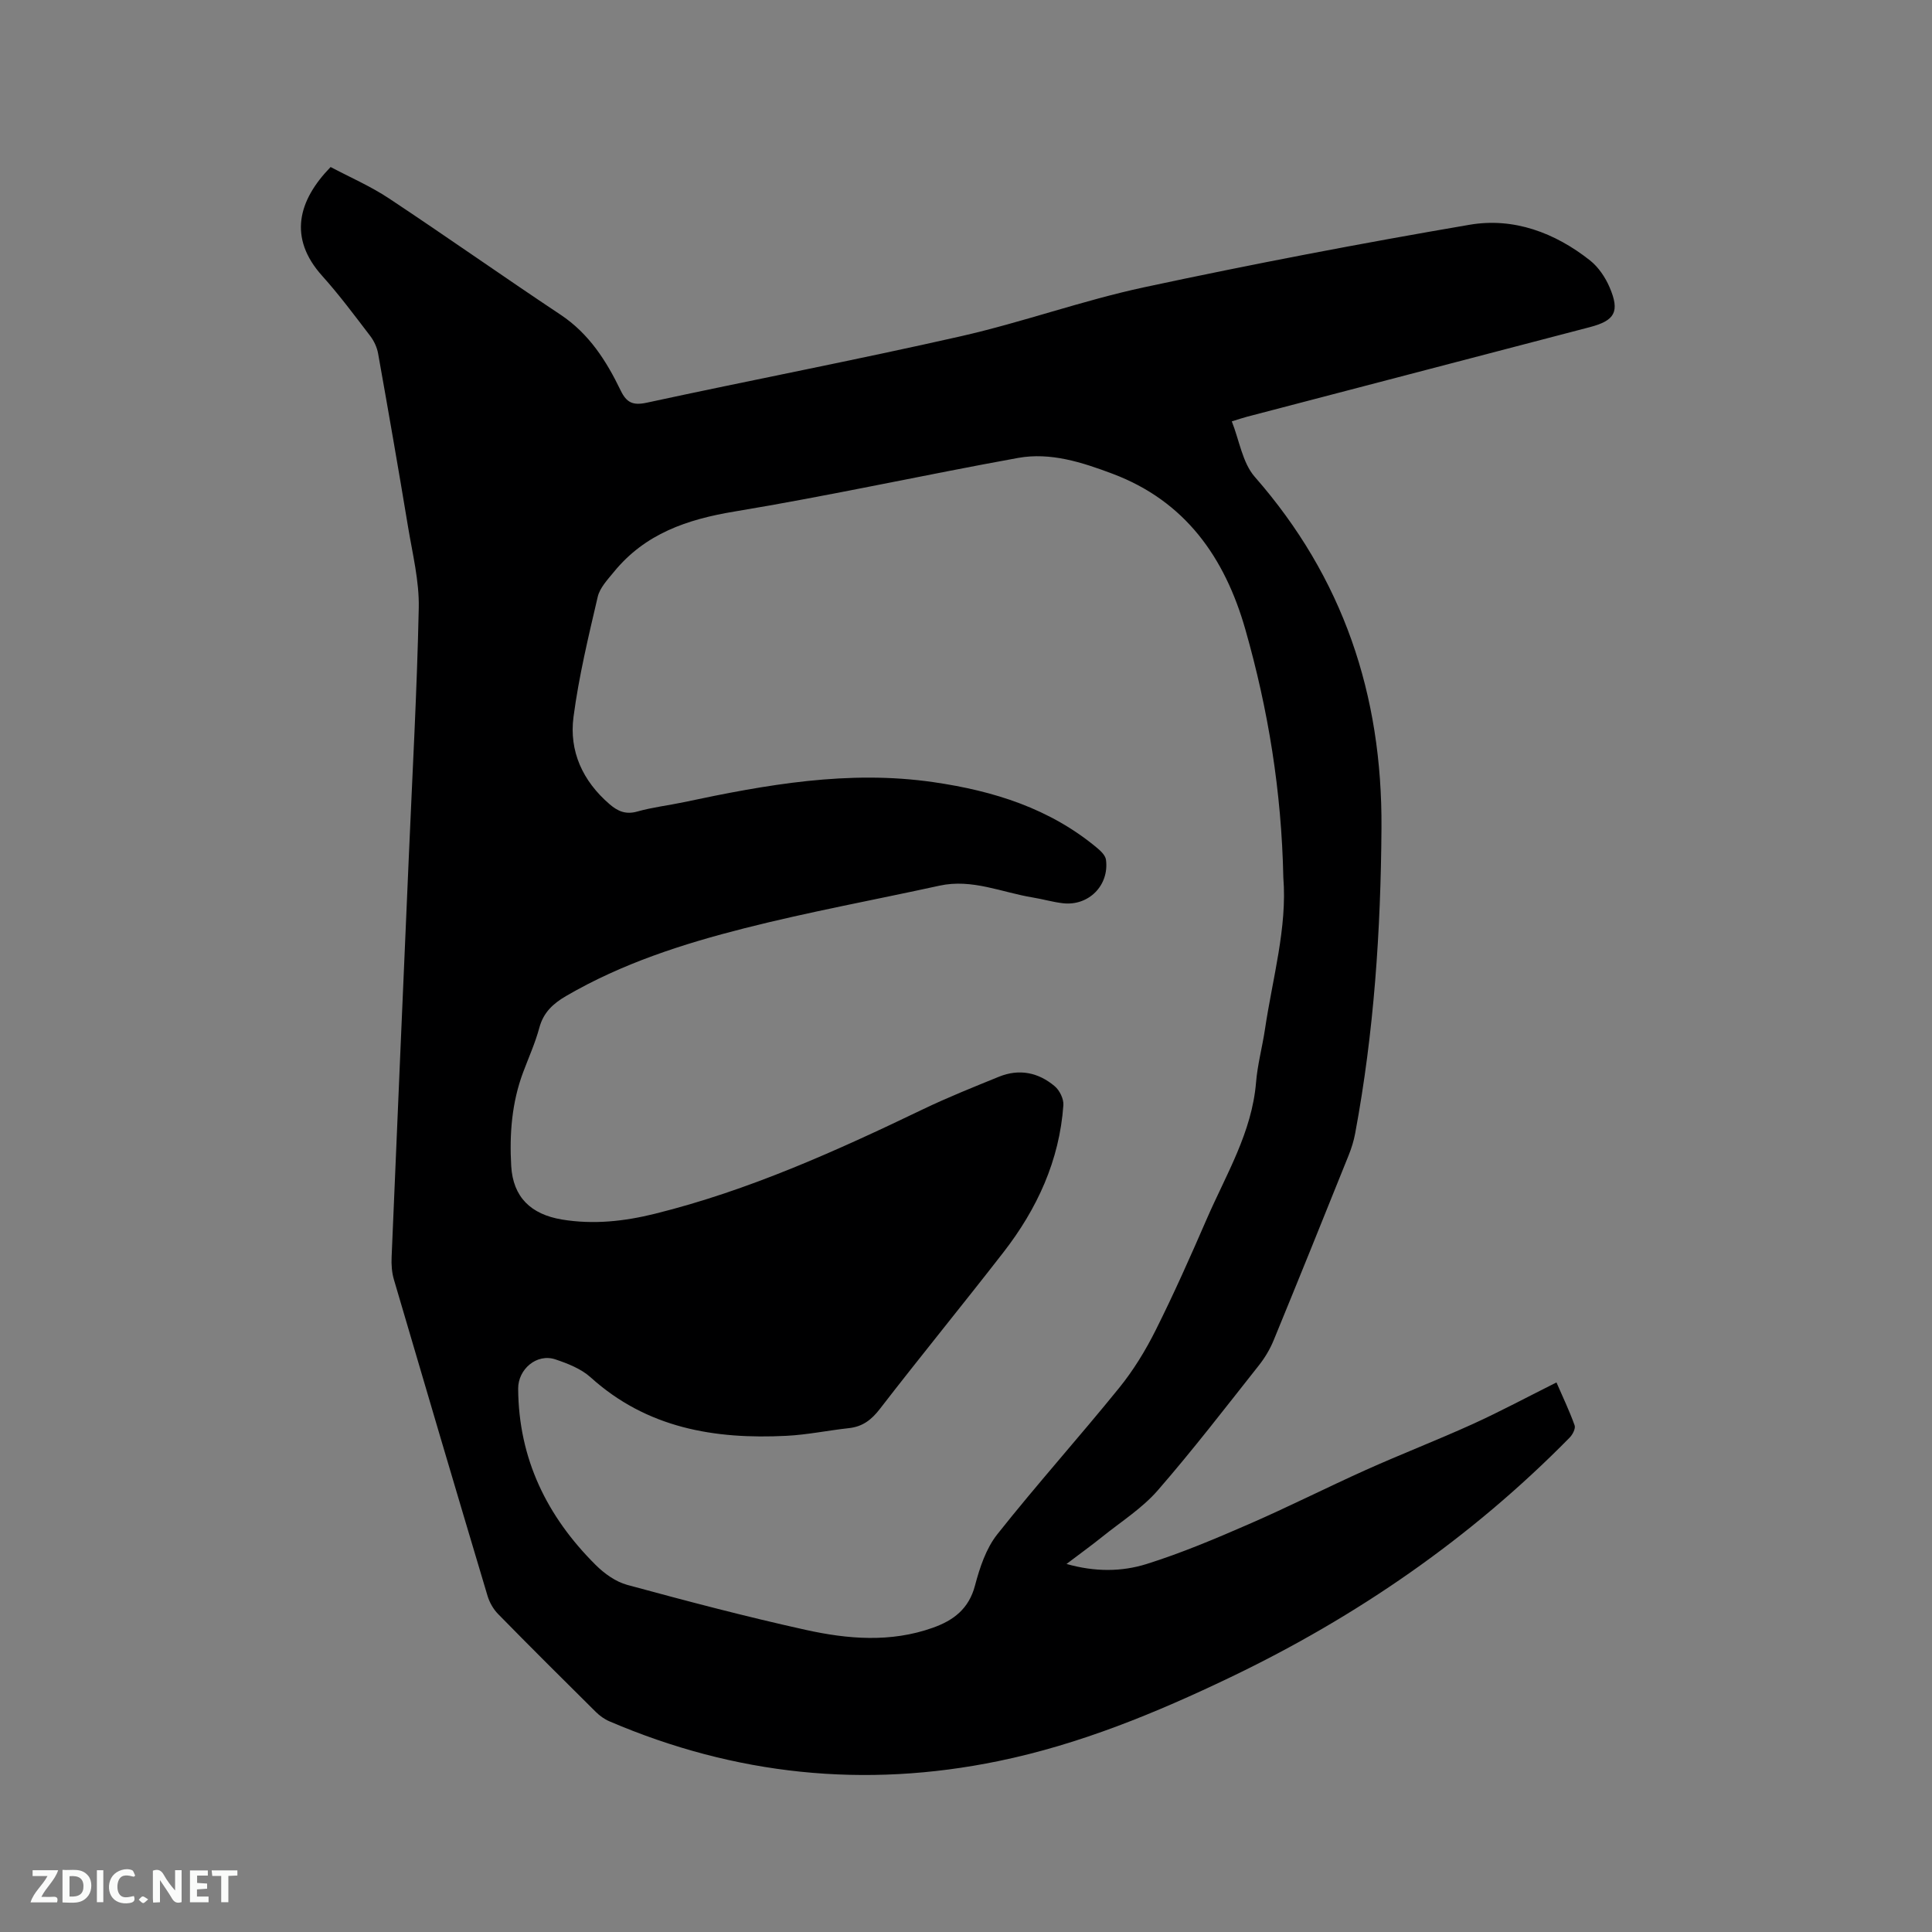 <svg enable-background="new 0 0 400 400" viewBox="0 0 400 400" xmlns="http://www.w3.org/2000/svg"><rect x="0" y="0" width="400" height="400" fill="#808080" stroke="none"/><path d="m68.45 34.58c3.96 2.1 8.26 3.96 12.1 6.51 11.92 7.9 23.6 16.15 35.51 24.07 5.91 3.93 9.49 9.57 12.45 15.7 1.22 2.52 2.54 3.13 5.41 2.51 21.63-4.68 43.38-8.85 64.96-13.74 12.79-2.9 25.21-7.41 38.03-10.16 22.36-4.79 44.84-9.09 67.38-12.94 9.09-1.55 17.64 1.64 24.91 7.39 1.74 1.38 3.16 3.49 4.05 5.56 2.16 5.04 1.11 6.89-4.09 8.25-23.66 6.18-47.32 12.37-70.98 18.55-.81.21-1.61.49-3.15.96 1.57 3.95 2.2 8.56 4.76 11.49 18.29 20.87 26.41 45.11 26.23 72.68-.14 21.26-1.55 42.35-5.45 63.26-.29 1.55-.77 3.09-1.36 4.55-5.13 12.77-10.28 25.53-15.51 38.26-.75 1.83-1.8 3.6-3.02 5.15-6.91 8.73-13.7 17.57-21 25.96-3.22 3.69-7.54 6.43-11.41 9.54-2.3 1.85-4.69 3.57-7.46 5.67 5.88 1.67 11.42 1.63 16.58.01 7.23-2.27 14.26-5.24 21.21-8.27 8.14-3.54 16.08-7.56 24.18-11.2 7.31-3.28 14.8-6.18 22.1-9.49 5.76-2.62 11.35-5.62 17.37-8.63 1.35 3.11 2.71 5.94 3.76 8.89.23.66-.42 1.92-1.04 2.54-20.43 20.78-44.04 37.06-70.27 49.63-15.41 7.38-31.13 13.86-47.97 17.33-27.73 5.72-54.57 2.91-80.56-8.23-1.04-.44-2.02-1.16-2.83-1.96-6.78-6.72-13.55-13.45-20.23-20.27-.98-1-1.76-2.39-2.17-3.74-6.52-21.81-12.97-43.63-19.38-65.47-.44-1.48-.55-3.13-.48-4.68 1.15-27.54 2.36-55.08 3.55-82.63.74-17.27 1.71-34.53 2.07-51.8.11-5.53-1.28-11.11-2.2-16.64-1.99-12.02-4.08-24.02-6.22-36.01-.23-1.28-.85-2.61-1.65-3.65-3.22-4.21-6.39-8.48-9.93-12.42-7.07-7.87-4.98-15.61 1.75-22.53zm197.25 147.12c-.37-17.89-3.13-34.78-7.86-51.37-4.26-14.94-12.46-26.6-27.54-32.26-6.26-2.35-12.79-4.48-19.53-3.26-19.58 3.55-39.04 7.84-58.67 11.09-9.86 1.63-18.55 4.6-25 12.51-1.3 1.59-2.91 3.28-3.35 5.16-1.92 8.23-3.91 16.49-5.01 24.85-.94 7.12 1.9 13.28 7.44 18.06 1.7 1.47 3.36 2.22 5.76 1.54 3.15-.89 6.44-1.26 9.65-1.94 17.03-3.62 34.05-6.69 51.63-4.15 12.51 1.81 24.14 5.44 33.99 13.68.75.63 1.66 1.53 1.77 2.4.7 5.29-3.58 9.6-8.89 9-2.1-.24-4.15-.85-6.23-1.19-6.42-1.04-12.59-3.94-19.36-2.45-13.44 2.94-26.99 5.42-40.31 8.8-12.82 3.25-25.44 7.31-37 14.05-2.67 1.56-4.67 3.38-5.52 6.54s-2.21 6.17-3.36 9.24c-2.35 6.27-2.85 12.82-2.47 19.41.38 6.47 4.09 10.01 10.51 11.08 6.52 1.08 12.94.37 19.22-1.19 19.42-4.81 37.55-13 55.51-21.63 5.14-2.47 10.45-4.59 15.73-6.74 4.22-1.72 8.2-.89 11.58 1.98 1 .85 1.86 2.62 1.77 3.9-.81 11.46-5.44 21.48-12.39 30.44-8.45 10.88-17.18 21.55-25.6 32.45-1.75 2.27-3.58 3.67-6.41 3.98-4.31.47-8.59 1.37-12.91 1.59-14.92.76-28.93-1.59-40.57-12.11-1.96-1.77-4.72-2.85-7.28-3.71-3.88-1.31-7.75 2.05-7.72 6.06.09 14.51 5.96 26.47 16.06 36.51 1.79 1.78 4.13 3.46 6.51 4.11 12.25 3.33 24.54 6.57 36.93 9.31 8.72 1.93 17.62 2.68 26.35-.43 4.28-1.52 7.46-3.91 8.73-8.73.98-3.71 2.29-7.68 4.61-10.61 8.16-10.3 16.95-20.09 25.23-30.31 2.96-3.65 5.47-7.76 7.57-11.96 3.79-7.57 7.23-15.32 10.6-23.08 3.99-9.17 9.32-17.86 10.18-28.21.3-3.68 1.29-7.3 1.84-10.96 1.58-10.64 4.64-21.13 3.81-31.45z" fill="#000001"/><g fill="#fafbfa"><path d="m37.59 393.81c-.92.31-1.52.05-2-.78-.7-1.2-1.52-2.34-2.47-3.78v4.59c-.55.03-.95.05-1.41.07-.03-.37-.06-.64-.06-.91 0-1.91 0-3.81 0-5.7 1.13-.41 1.77-.03 2.29.91.62 1.11 1.38 2.14 2.31 3.19v-4.2h1.35v6.61z"/><path d="m12.94 393.88v-6.75c1.9.19 3.93-.54 5.37 1.29.8 1.01.78 2.88.03 3.97-1.37 1.97-3.4 1.51-5.4 1.49m1.45-1.22c2.04.12 2.92-.58 2.89-2.21-.03-1.51-.98-2.19-2.89-2z"/><path d="m11.81 393.87h-5.49c.68-2.18 2.47-3.48 3.51-5.45h-3.08v-1.21h5.29c-.71 2.13-2.44 3.48-3.47 5.51.86 0 1.63.04 2.39-.01.79-.05 1.14.21.85 1.16"/><path d="m39.33 393.86v-6.61h3.7v1.07h-2.22v1.52c.68.04 1.34.09 2.07.13v1.07c-.72.05-1.38.09-2.1.14v1.48h2.4v1.19h-3.85z"/><path d="m27.71 388.56c-1.15-.3-2.46-.61-3.1.64-.37.73-.41 1.93-.06 2.67.63 1.35 1.99.93 3.17.68.35.94-.01 1.32-.93 1.46-1.62.25-3.05-.27-3.76-1.48-.73-1.24-.6-3.03.31-4.17.88-1.11 2.71-1.7 4-1.16.32.13.44.74.65 1.12-.1.08-.19.16-.28.24"/><path d="m49.15 387.24v1.07c-.59.02-1.17.05-1.87.08v5.44h-1.48v-5.44h-1.85c-.05-.4-.08-.73-.13-1.15z"/><path d="m20.06 387.21h1.33v6.62h-1.33z"/><path d="m30.68 393.25c-.49.38-.8.79-1.05.76-.32-.05-.6-.45-.9-.7.26-.24.51-.64.8-.67.29-.04.62.3 1.15.61"/></g></svg>